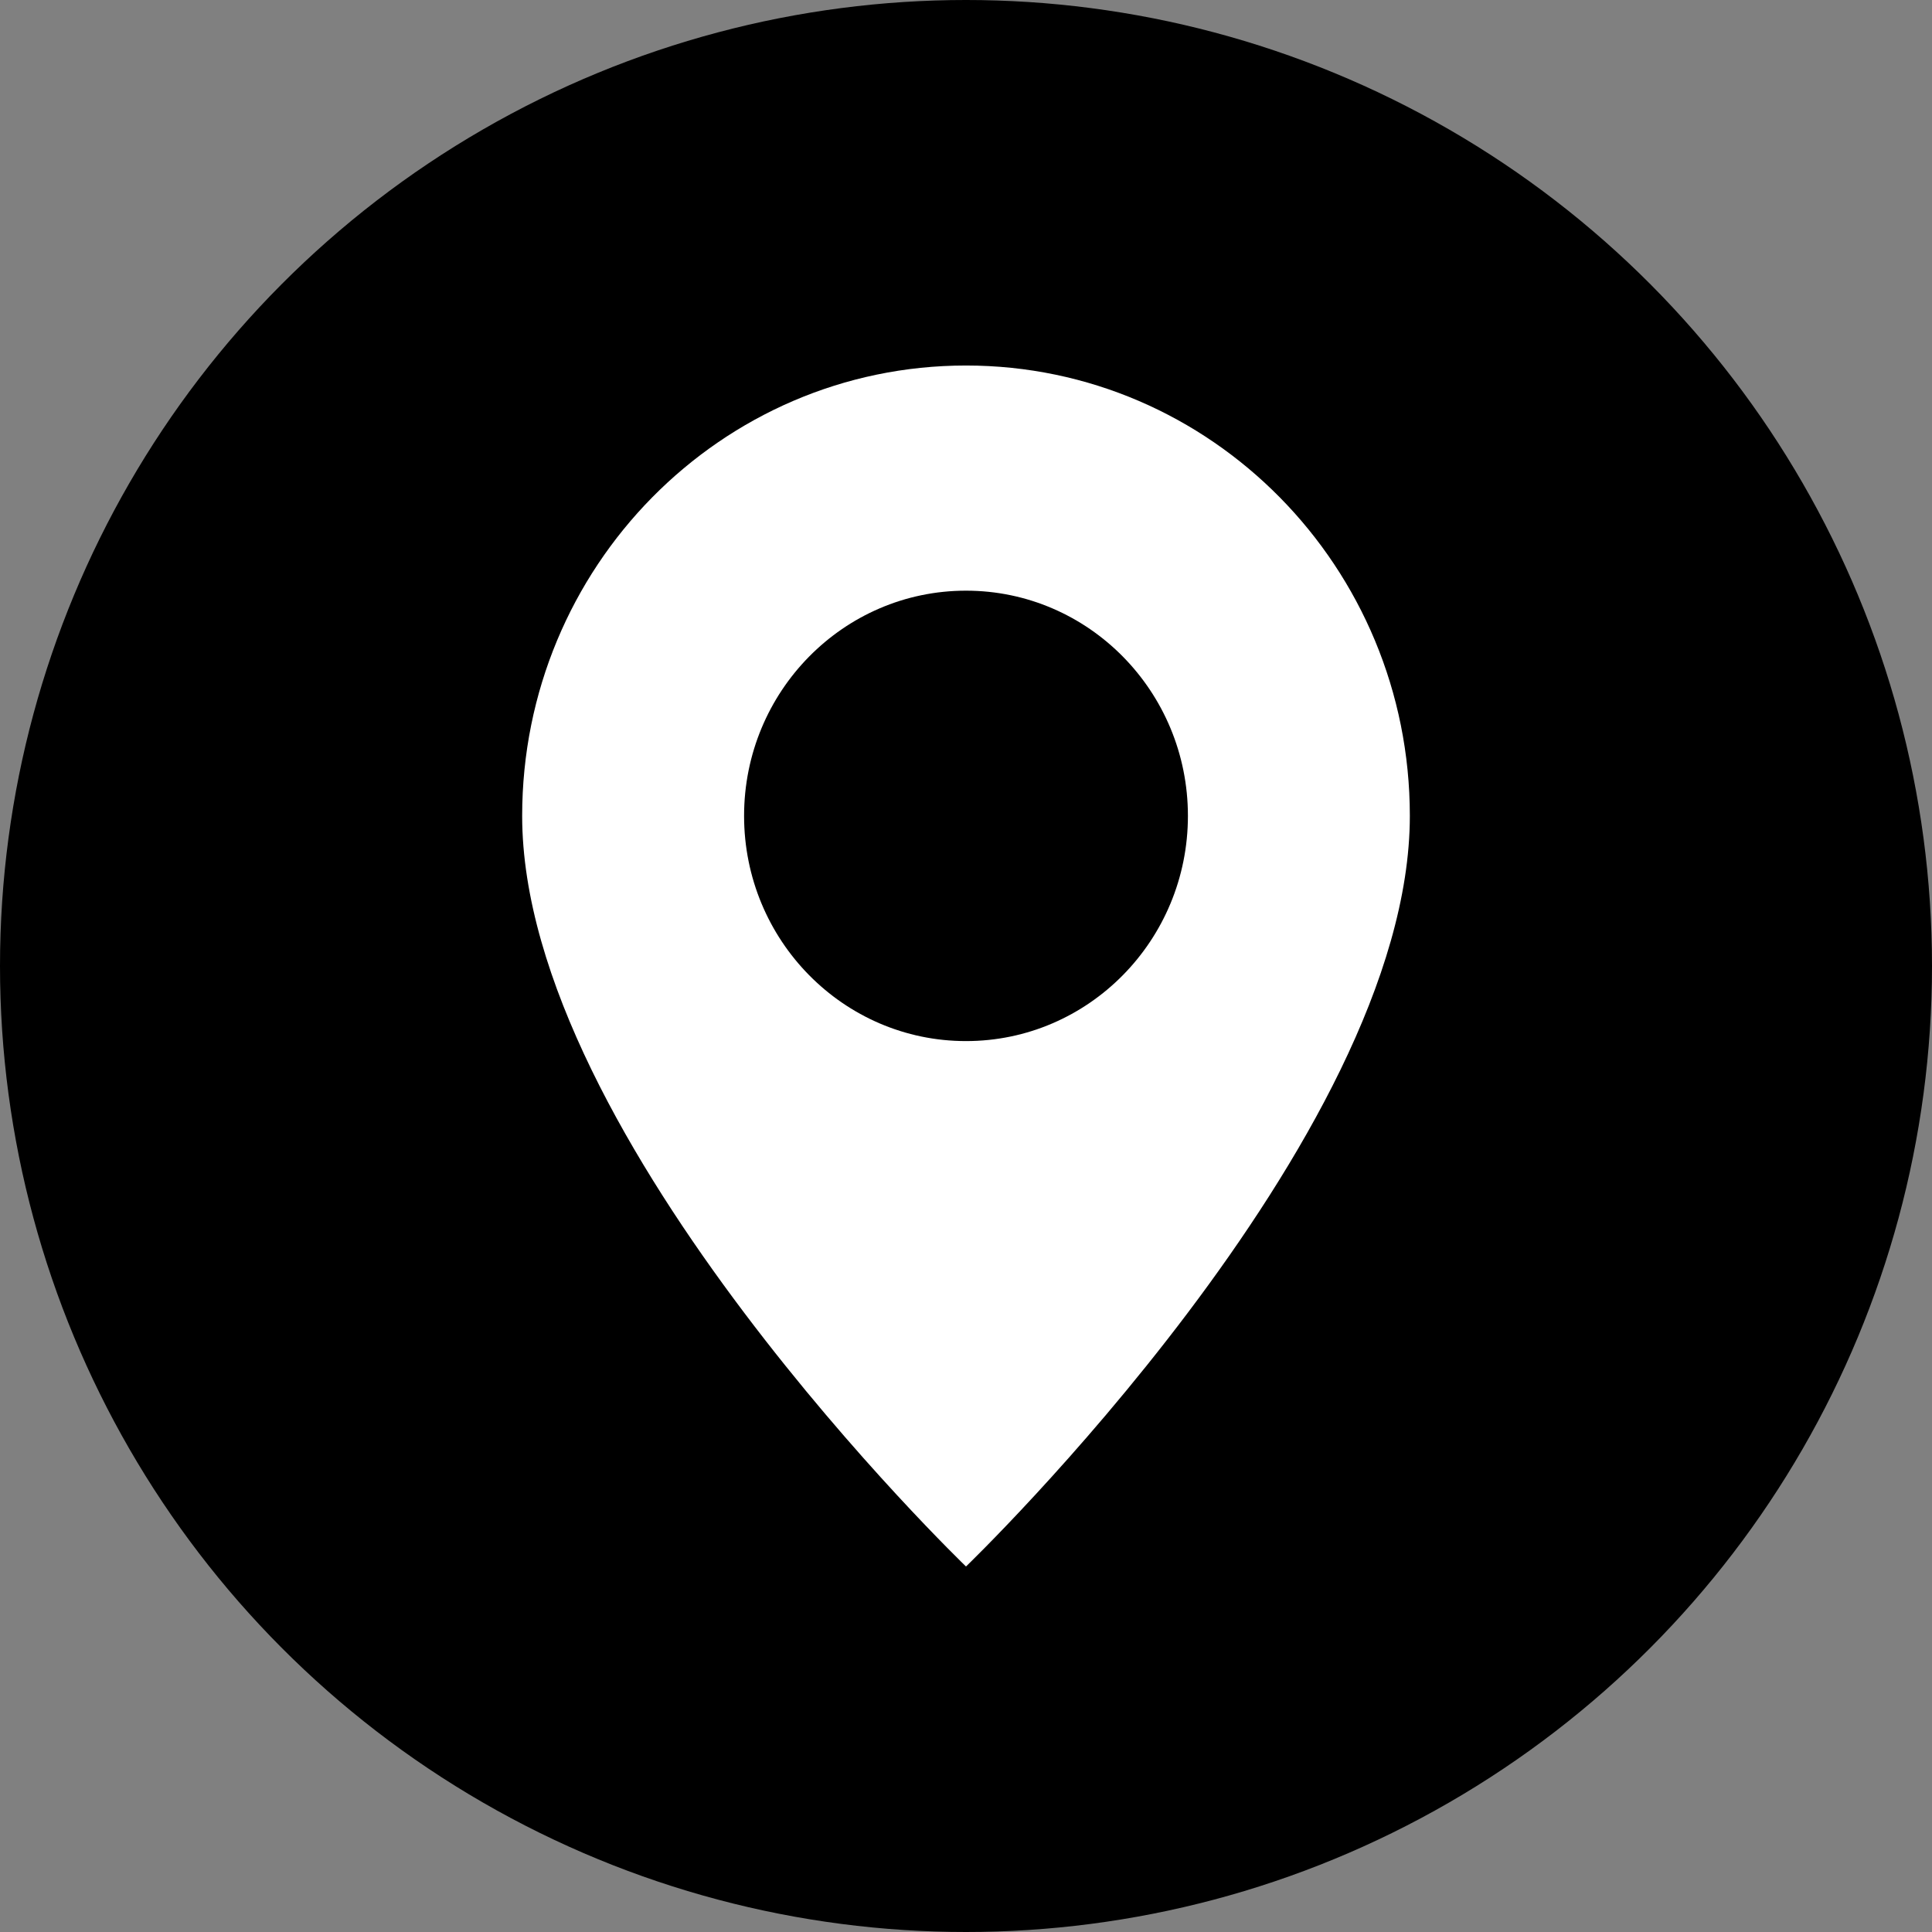 <?xml version="1.0" encoding="UTF-8"?> <svg xmlns="http://www.w3.org/2000/svg" width="37" height="37" viewBox="0 0 37 37" fill="none"><rect x="0" y="0" width="37" height="37" fill="#808080" stroke="none"/><circle cx="18.5" cy="18.5" r="18.5" fill="black"></circle><path d="M18.5 30C18.5 30 27 21.826 27 15.625C27 10.861 23.194 7 18.5 7C13.806 7 10 10.861 10 15.625C10 21.826 18.5 30 18.5 30ZM18.5 19.938C16.153 19.938 14.25 18.007 14.25 15.625C14.25 13.243 16.153 11.312 18.5 11.312C20.847 11.312 22.75 13.243 22.75 15.625C22.75 18.007 20.847 19.938 18.5 19.938Z" fill="white"></path></svg> 